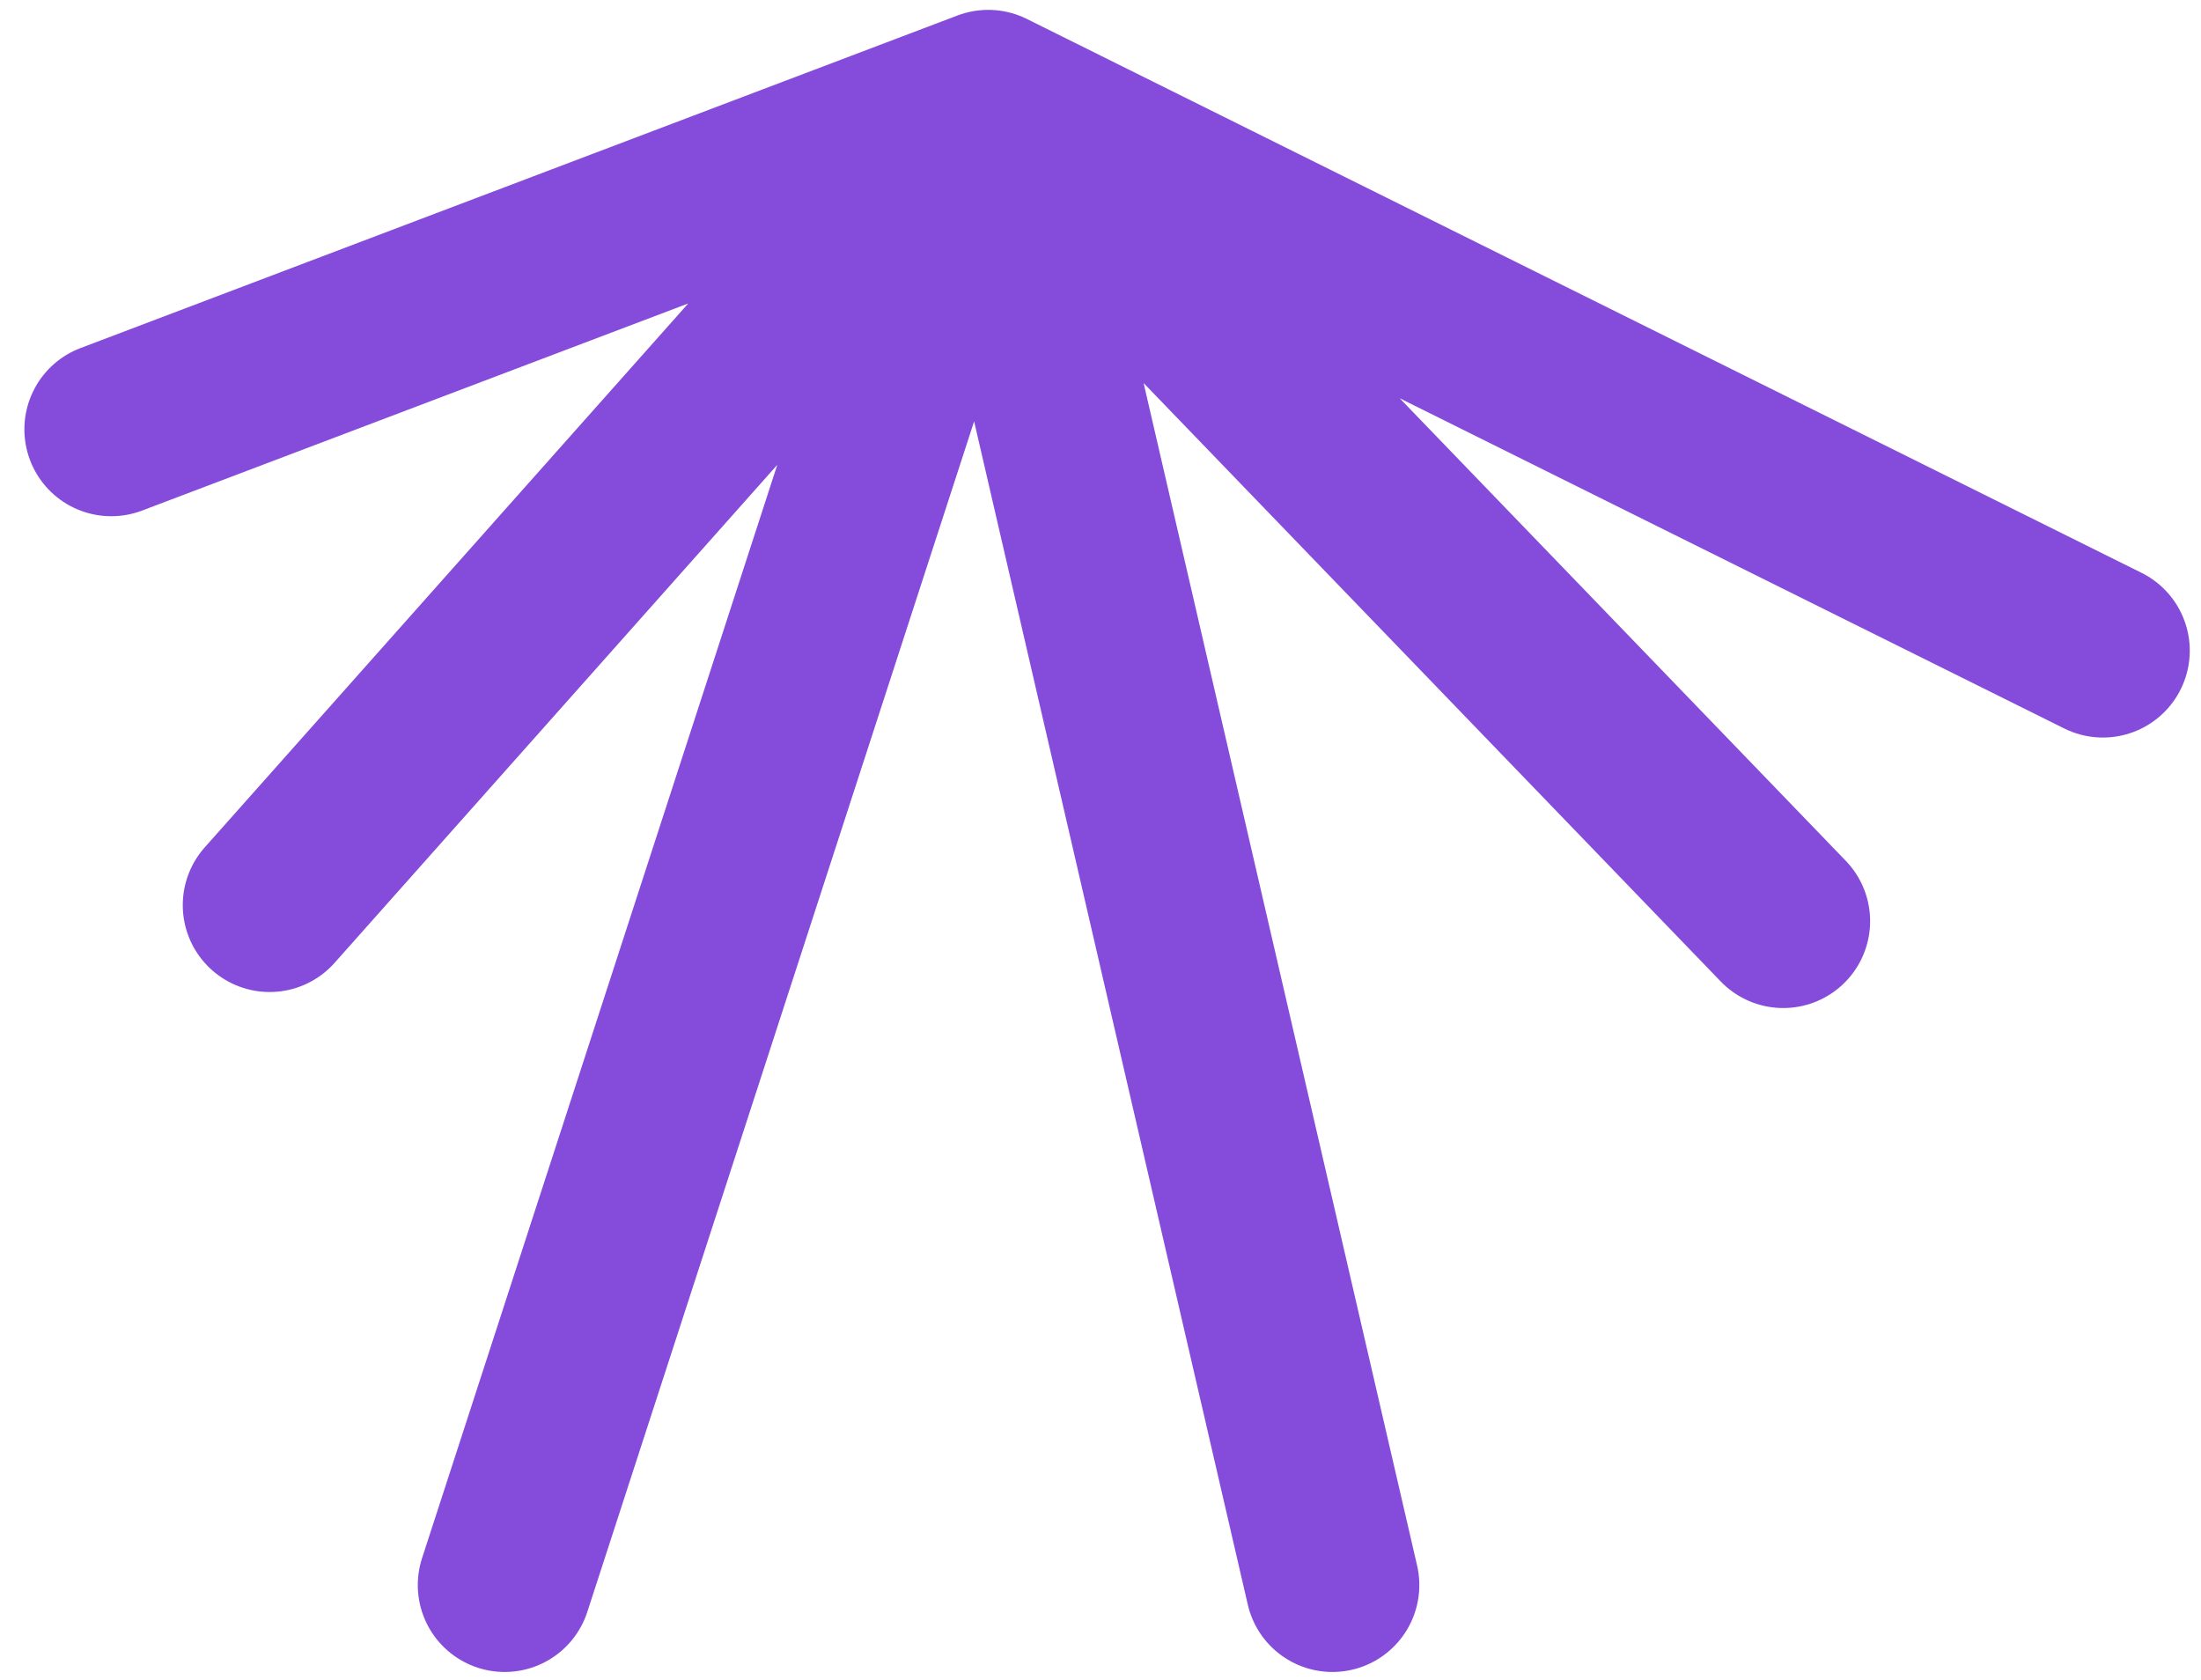 <?xml version="1.0" encoding="UTF-8"?> <svg xmlns="http://www.w3.org/2000/svg" width="76" height="58" viewBox="0 0 76 58" fill="none"><path d="M3.842 14.823L34.123 3.341M46.009 54.726L34.123 3.341M34.123 3.341L17.426 54.726M34.123 3.341L72.612 22.464M34.123 3.341L61.575 31.803M34.123 3.341L9.311 31.25" stroke="#854BDA" stroke-width="6" stroke-linecap="round" stroke-linejoin="bevel"></path></svg> 